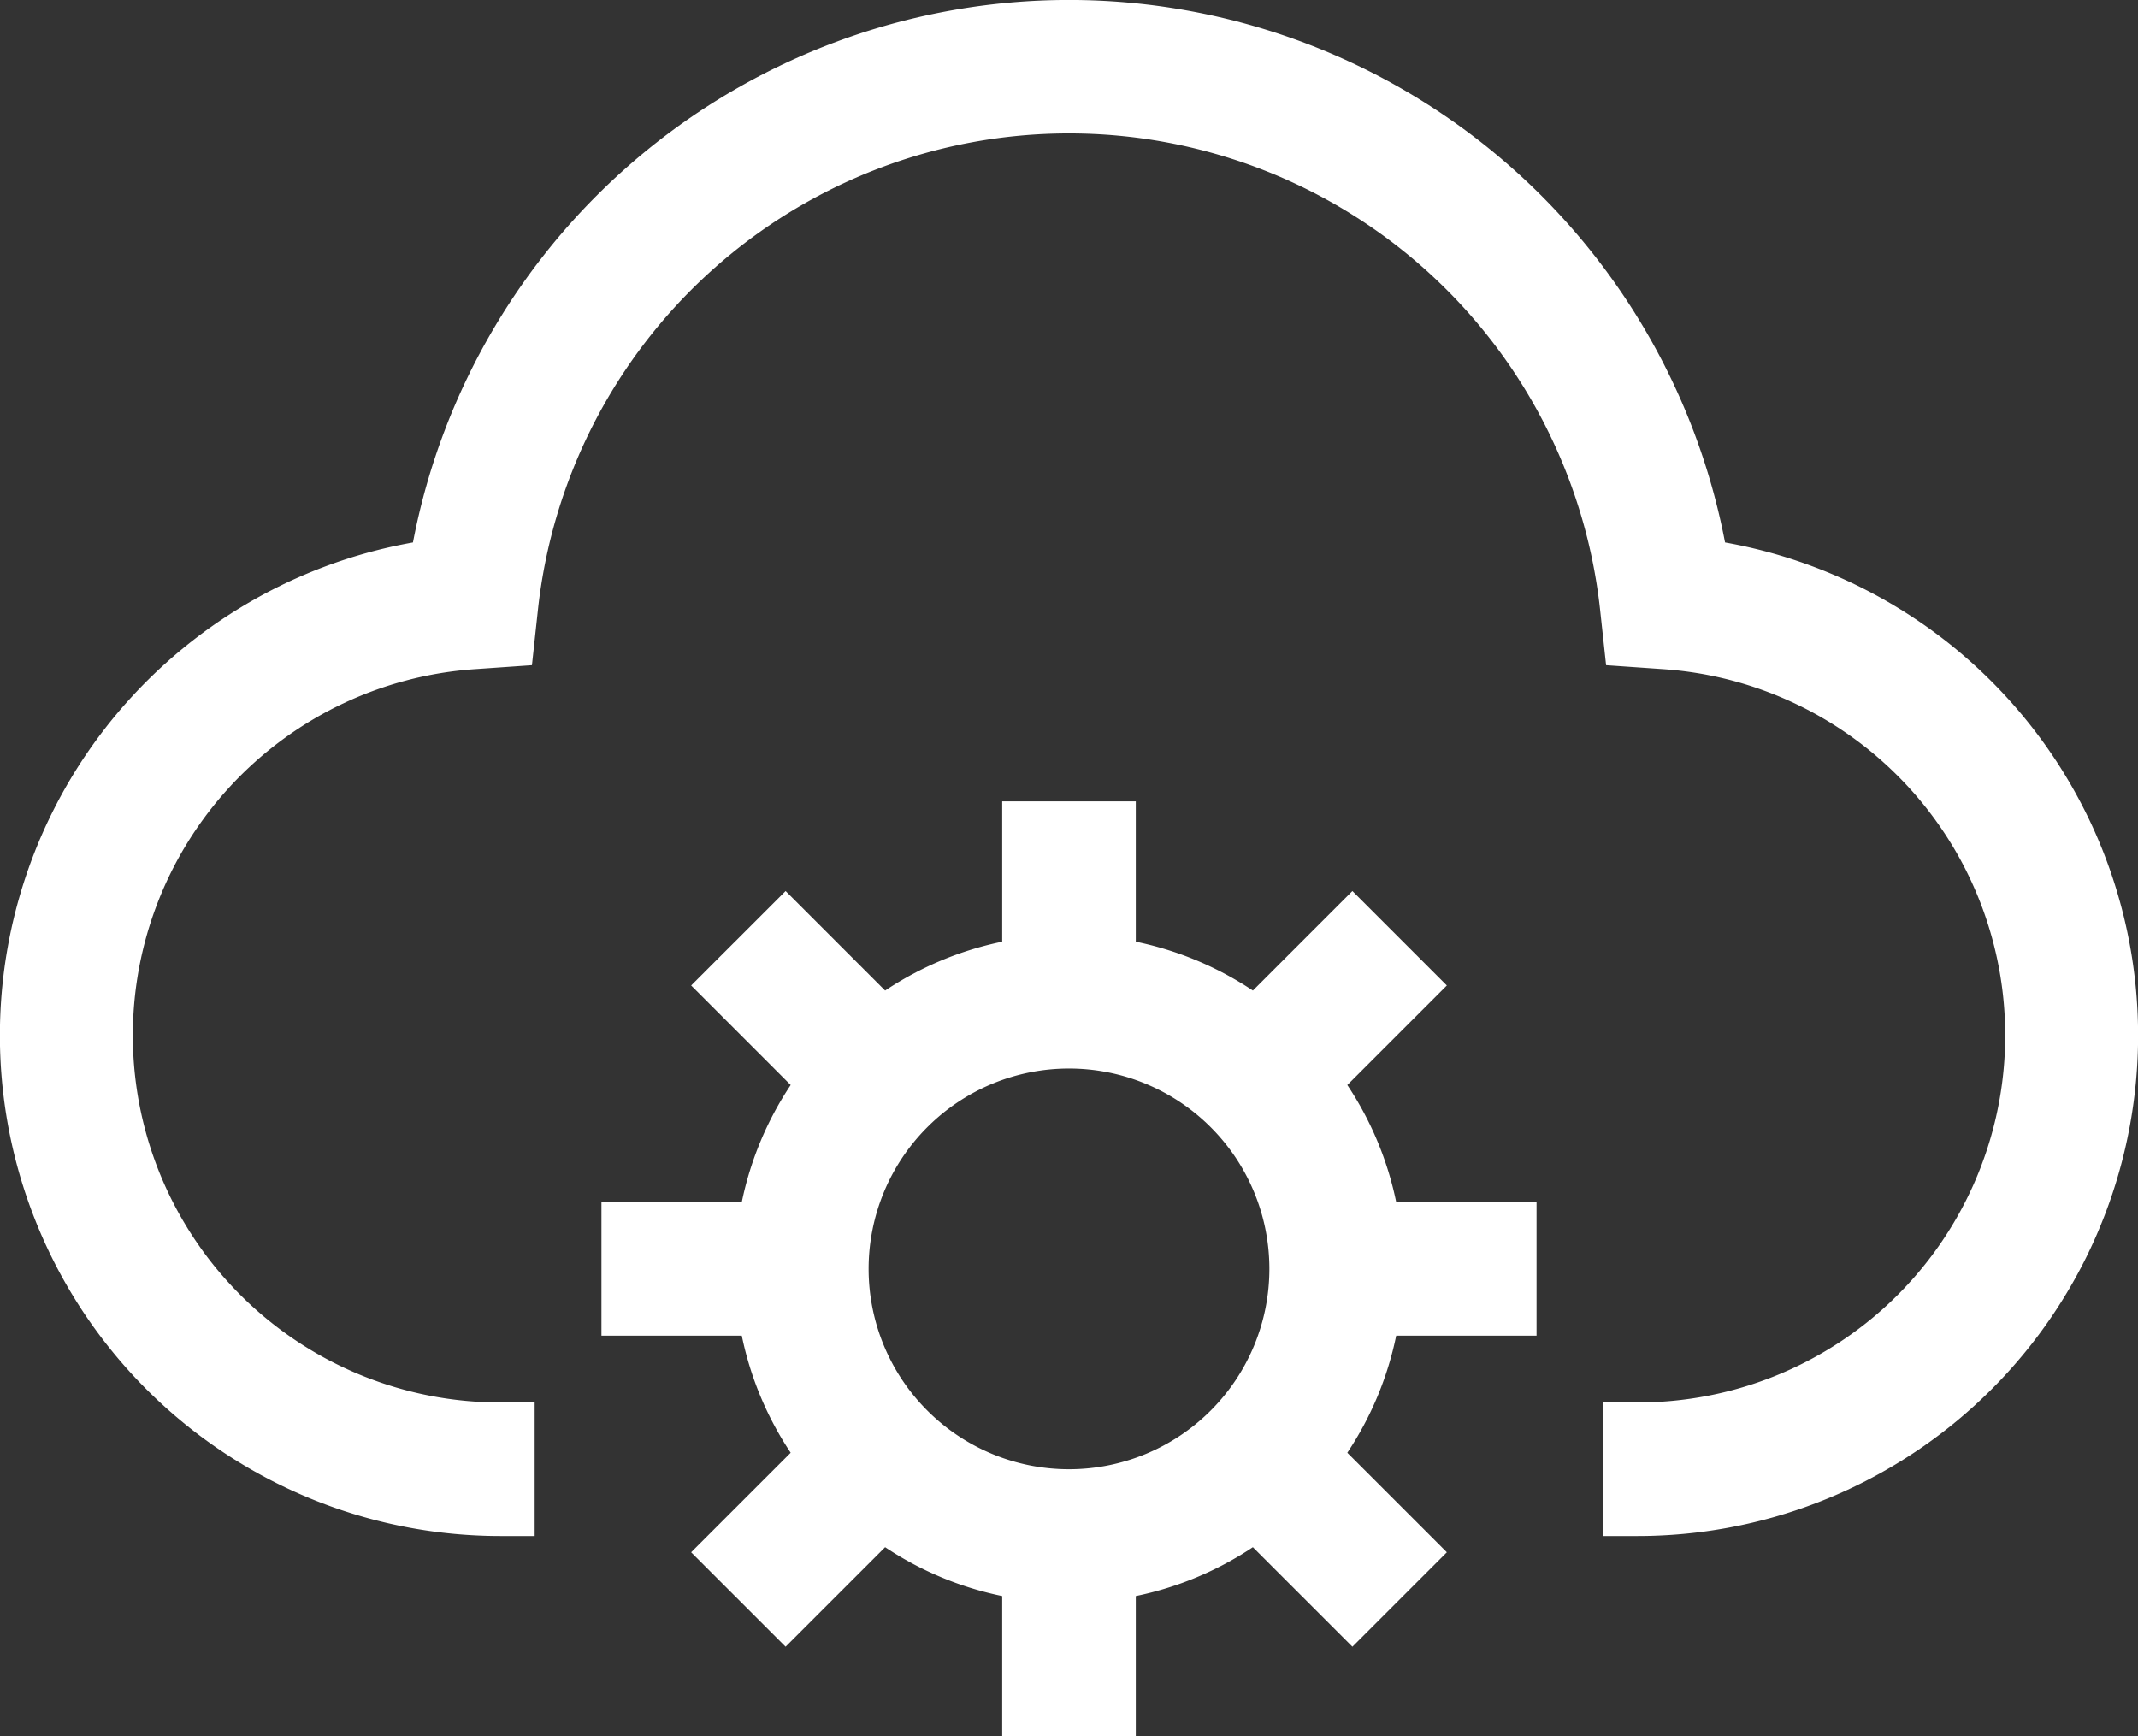 <svg xmlns="http://www.w3.org/2000/svg" width="55.056" height="44.716" viewBox="0 0 55.056 44.716"><rect x="0" y="0" width="55.056" height="44.716" fill="#333333" stroke="none"/><g id="cloud-services" transform="translate(0.008 -3.444)"><path id="Pfad_526" data-name="Pfad 526" d="M44.414,17.413a17.2,17.2,0,0,0-33.788,0A12.893,12.893,0,0,0,12.9,43h.86V39.56H12.9a9.453,9.453,0,0,1-.648-18.886l1.438-.1.155-1.433a13.757,13.757,0,0,1,27.351,0l.155,1.433,1.438.1A9.453,9.453,0,0,1,42.14,39.56h-.86V43h.86a12.893,12.893,0,0,0,2.274-25.587Z" fill="#fff"></path><path id="Pfad_527" data-name="Pfad 527" d="M39.56,37.84V34.4H35.946a8.545,8.545,0,0,0-1.259-3.015l2.563-2.563L34.818,26.39l-2.563,2.563a8.545,8.545,0,0,0-3.015-1.259V24.08H25.8v3.614a8.545,8.545,0,0,0-3.015,1.259L20.222,26.39,17.79,28.822l2.563,2.563A8.545,8.545,0,0,0,19.094,34.4H15.48v3.44h3.614a8.545,8.545,0,0,0,1.259,3.015L17.79,43.418l2.432,2.432,2.563-2.563A8.545,8.545,0,0,0,25.8,44.546V48.16h3.44V44.546a8.545,8.545,0,0,0,3.015-1.259l2.563,2.563,2.432-2.432-2.563-2.563a8.545,8.545,0,0,0,1.259-3.015ZM27.52,41.28a5.16,5.16,0,1,1,5.16-5.16,5.16,5.16,0,0,1-5.16,5.16Z" fill="#fff"></path></g></svg>